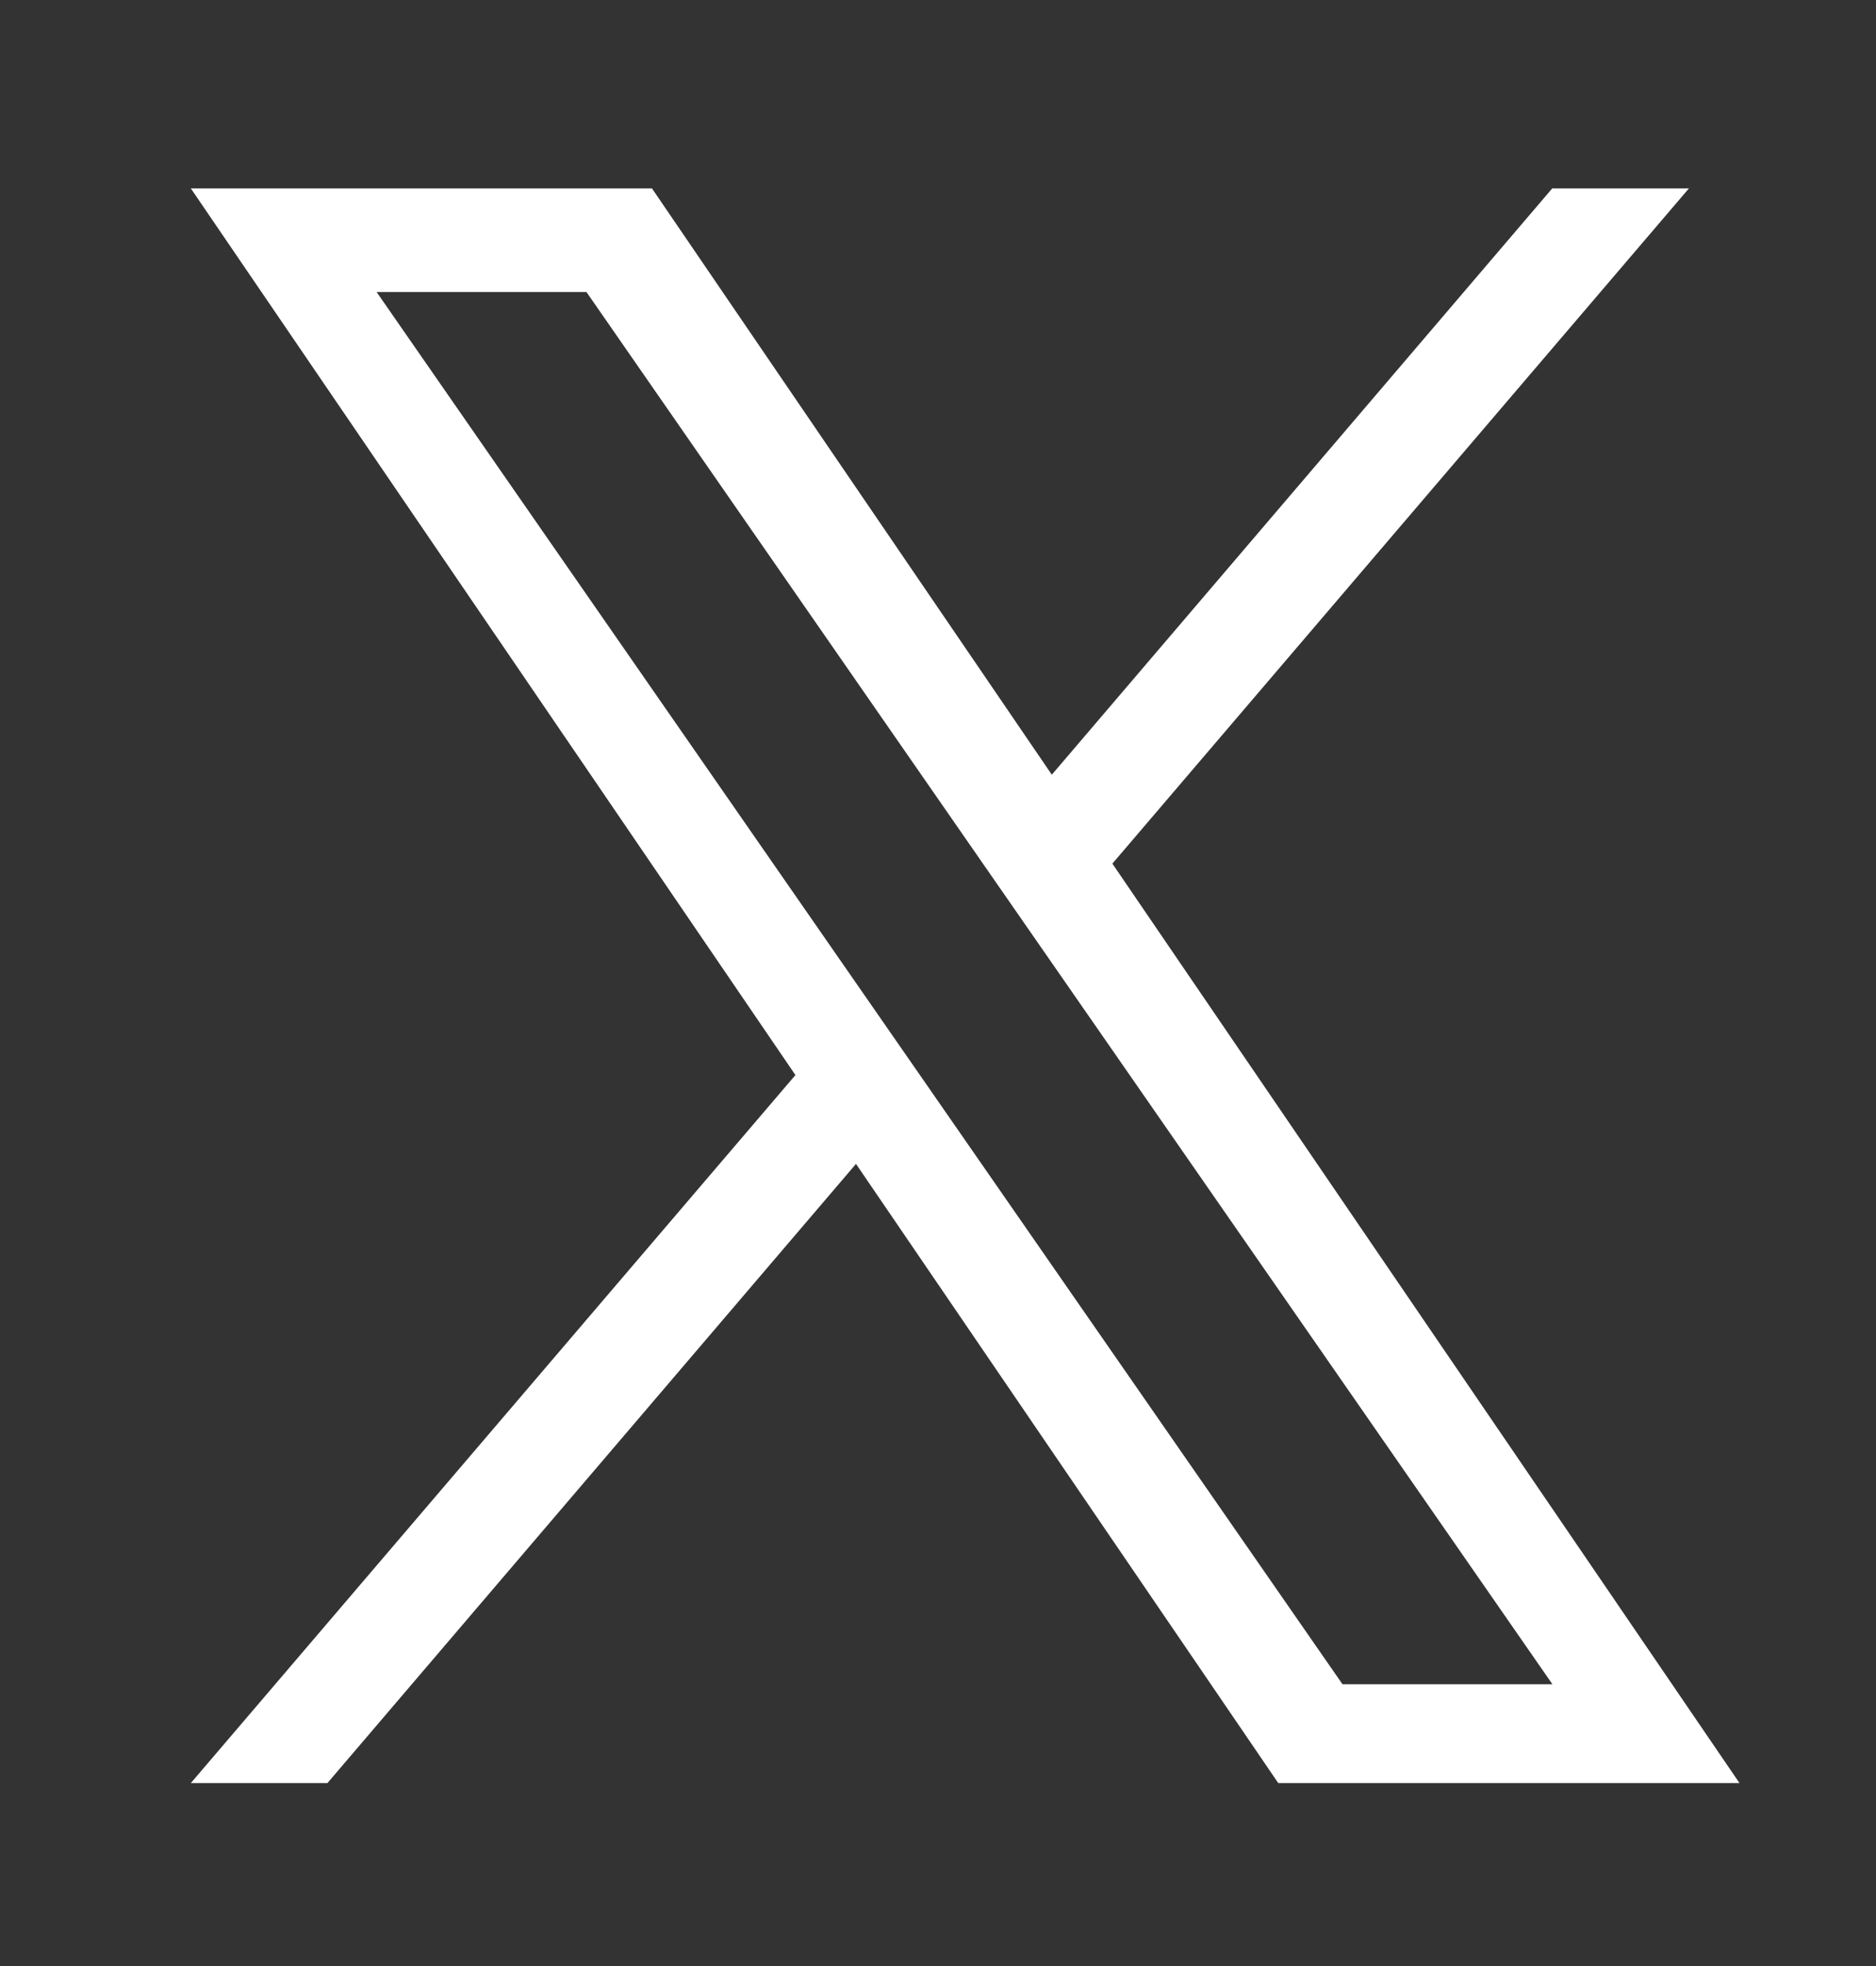 <svg width="21" height="22" viewBox="0 0 21 22" fill="none" xmlns="http://www.w3.org/2000/svg">
<rect x="0" y="0" width="21" height="22" fill="#333333" stroke="none"/>
<path d="M12.452 9.664L18.906 2.108H17.376L11.774 8.669L7.298 2.108H2.136L8.904 12.03L2.136 19.953H3.665L9.582 13.024L14.309 19.953H19.472L12.452 9.664ZM10.358 12.117L9.672 11.129L4.216 3.268H6.565L10.967 9.612L11.653 10.6L17.378 18.847H15.028L10.358 12.117Z" fill="white"/>
</svg>
